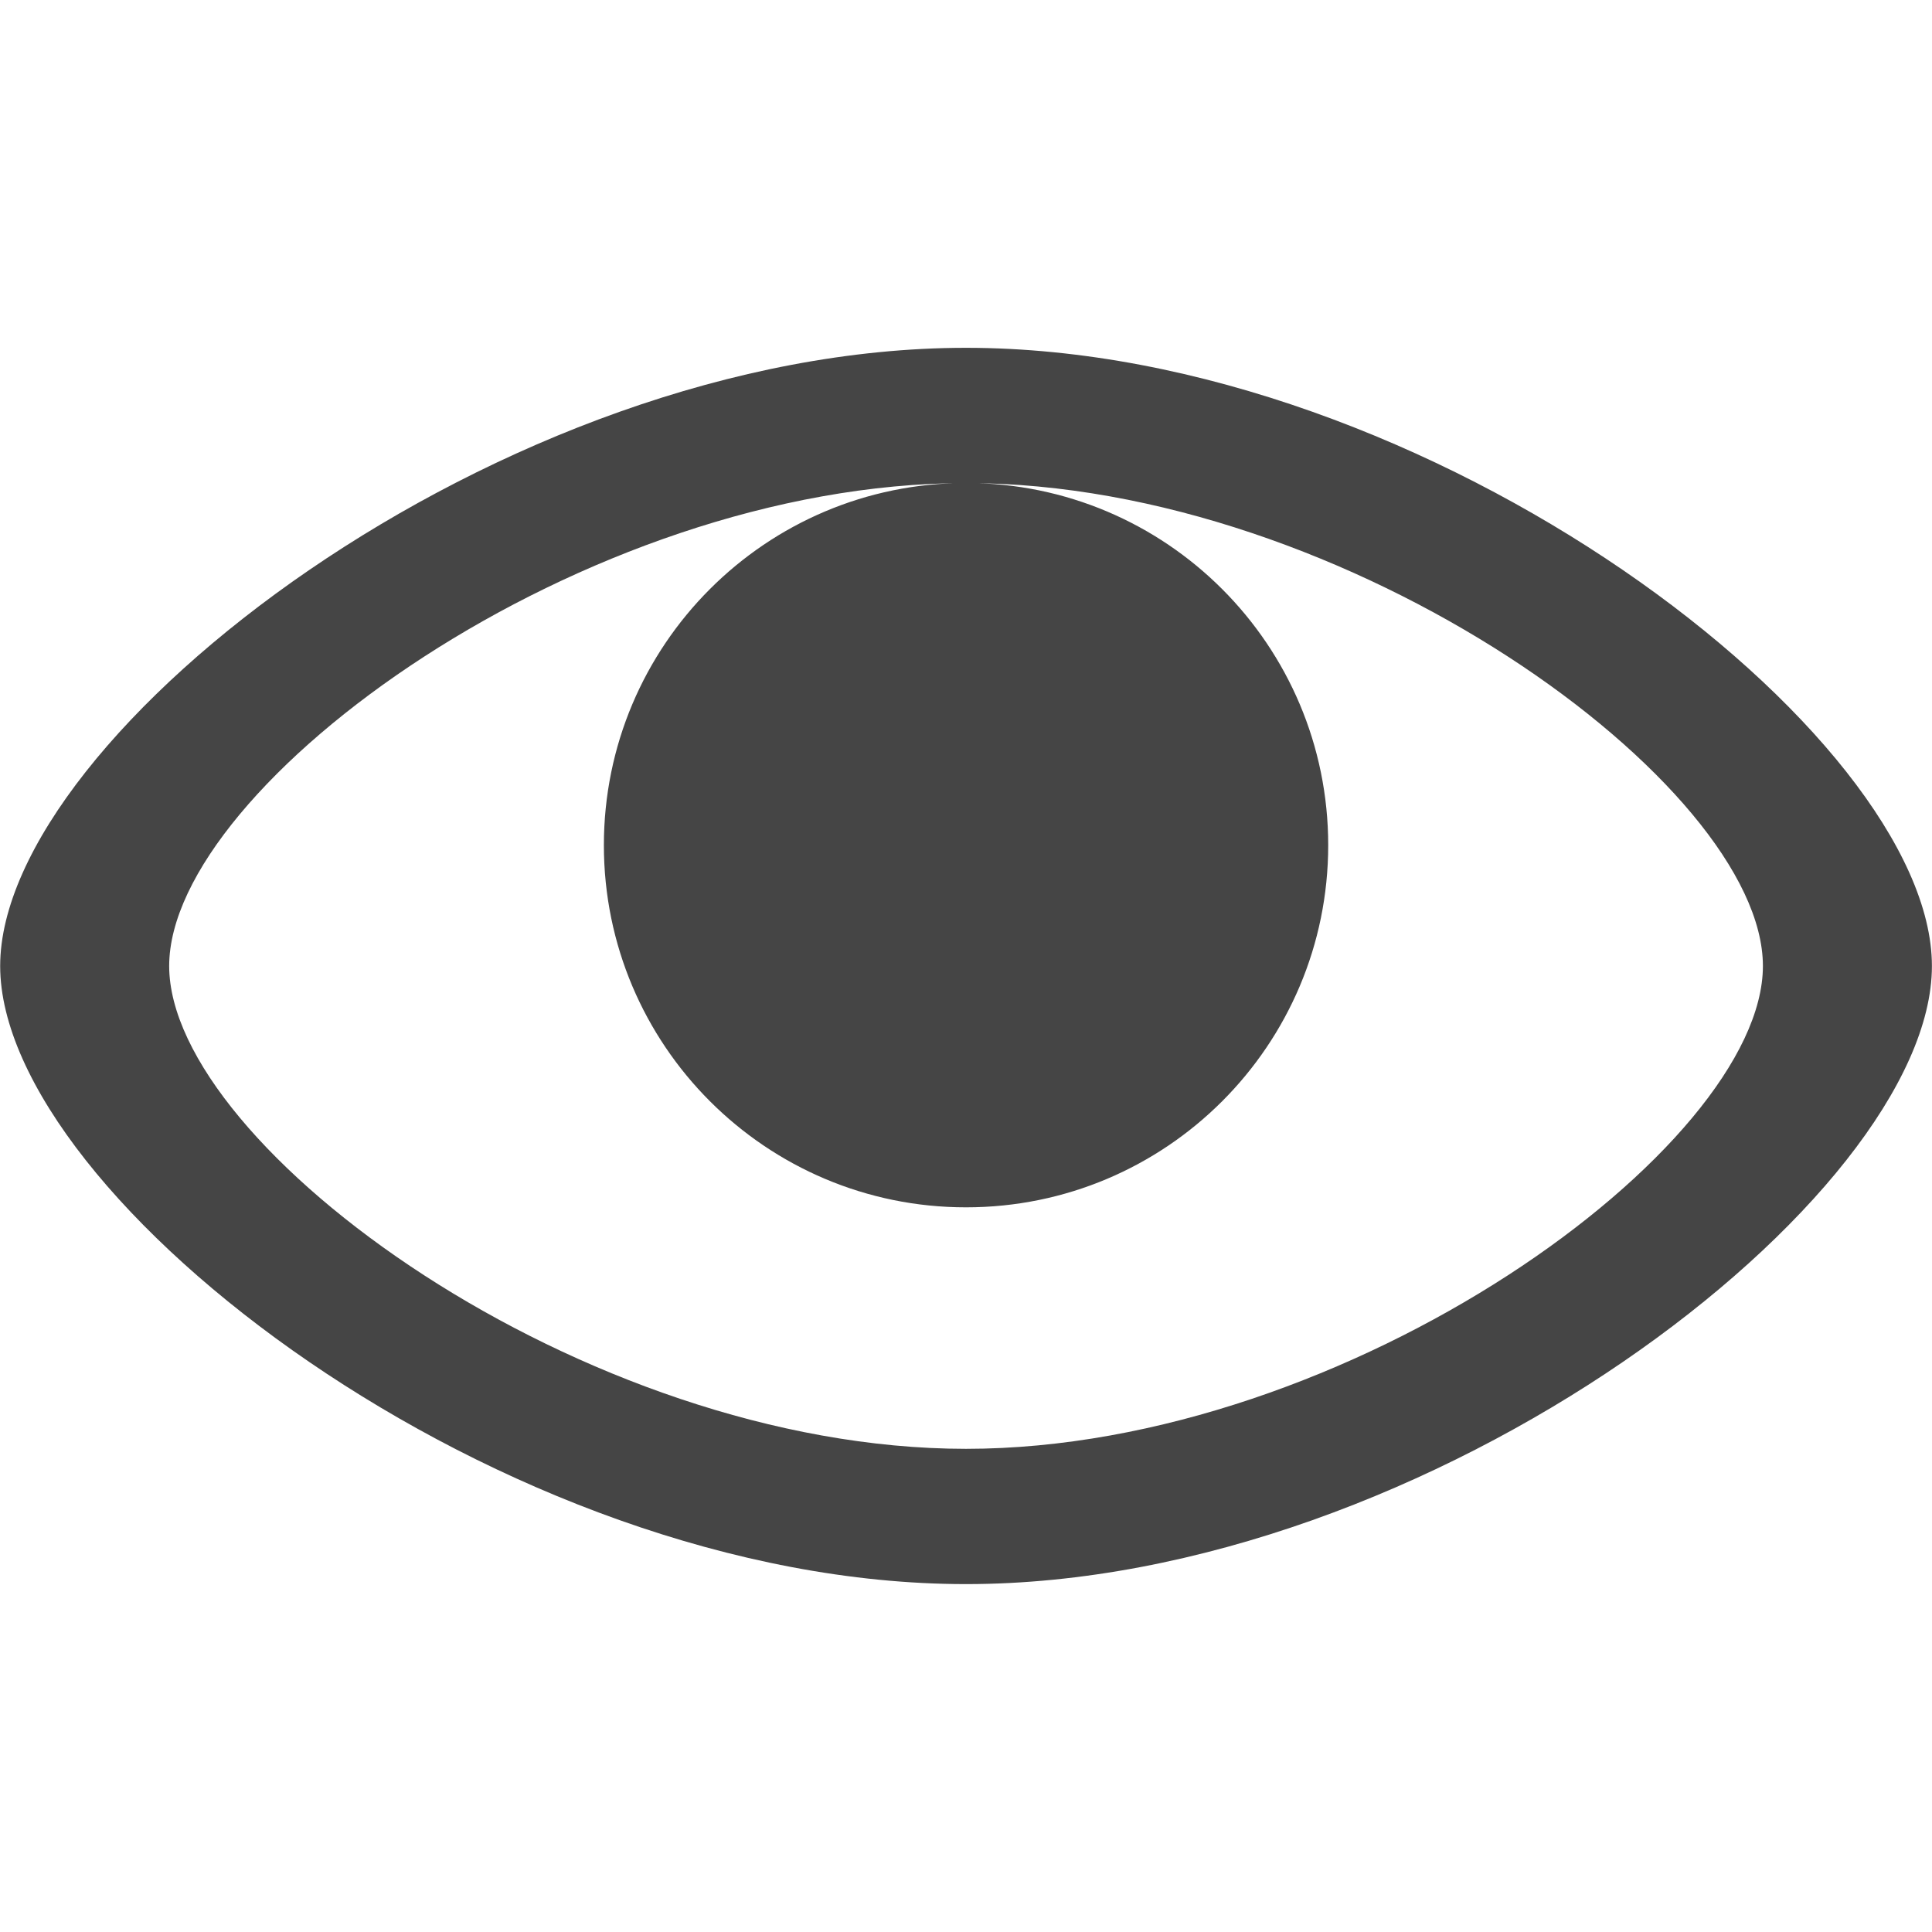 <?xml version="1.0" encoding="utf-8"?>
<!-- Generator: Adobe Illustrator 16.0.0, SVG Export Plug-In . SVG Version: 6.00 Build 0)  -->
<!DOCTYPE svg PUBLIC "-//W3C//DTD SVG 1.1//EN" "http://www.w3.org/Graphics/SVG/1.1/DTD/svg11.dtd">
<svg version="1.1" id="Ebene_1" xmlns="http://www.w3.org/2000/svg" xmlns:xlink="http://www.w3.org/1999/xlink" x="0px" y="0px"
	 width="22.68px" height="22.68px" viewBox="0 0 22.68 22.68" enable-background="new 0 0 22.68 22.68" xml:space="preserve">
<g>
	<path fill="#454545" d="M11.34,5.67c-2.348,0-4.251,1.903-4.251,4.252c0,2.347,1.903,4.251,4.251,4.251
		c2.35,0,4.252-1.904,4.252-4.251C15.592,7.573,13.689,5.67,11.34,5.67 M20.695,11.34c0,2.125-4.864,5.668-9.355,5.668
		c-4.49,0-9.354-3.543-9.354-5.668c0-2.126,4.864-5.669,9.354-5.669C15.831,5.67,20.695,9.213,20.695,11.34 M22.679,11.34
		c0-2.721-5.896-7.257-11.339-7.257c-5.442,0-11.338,4.536-11.338,7.257c0,2.721,5.896,7.256,11.338,7.256
		C16.783,18.596,22.679,14.061,22.679,11.34"/>
</g>
</svg>
